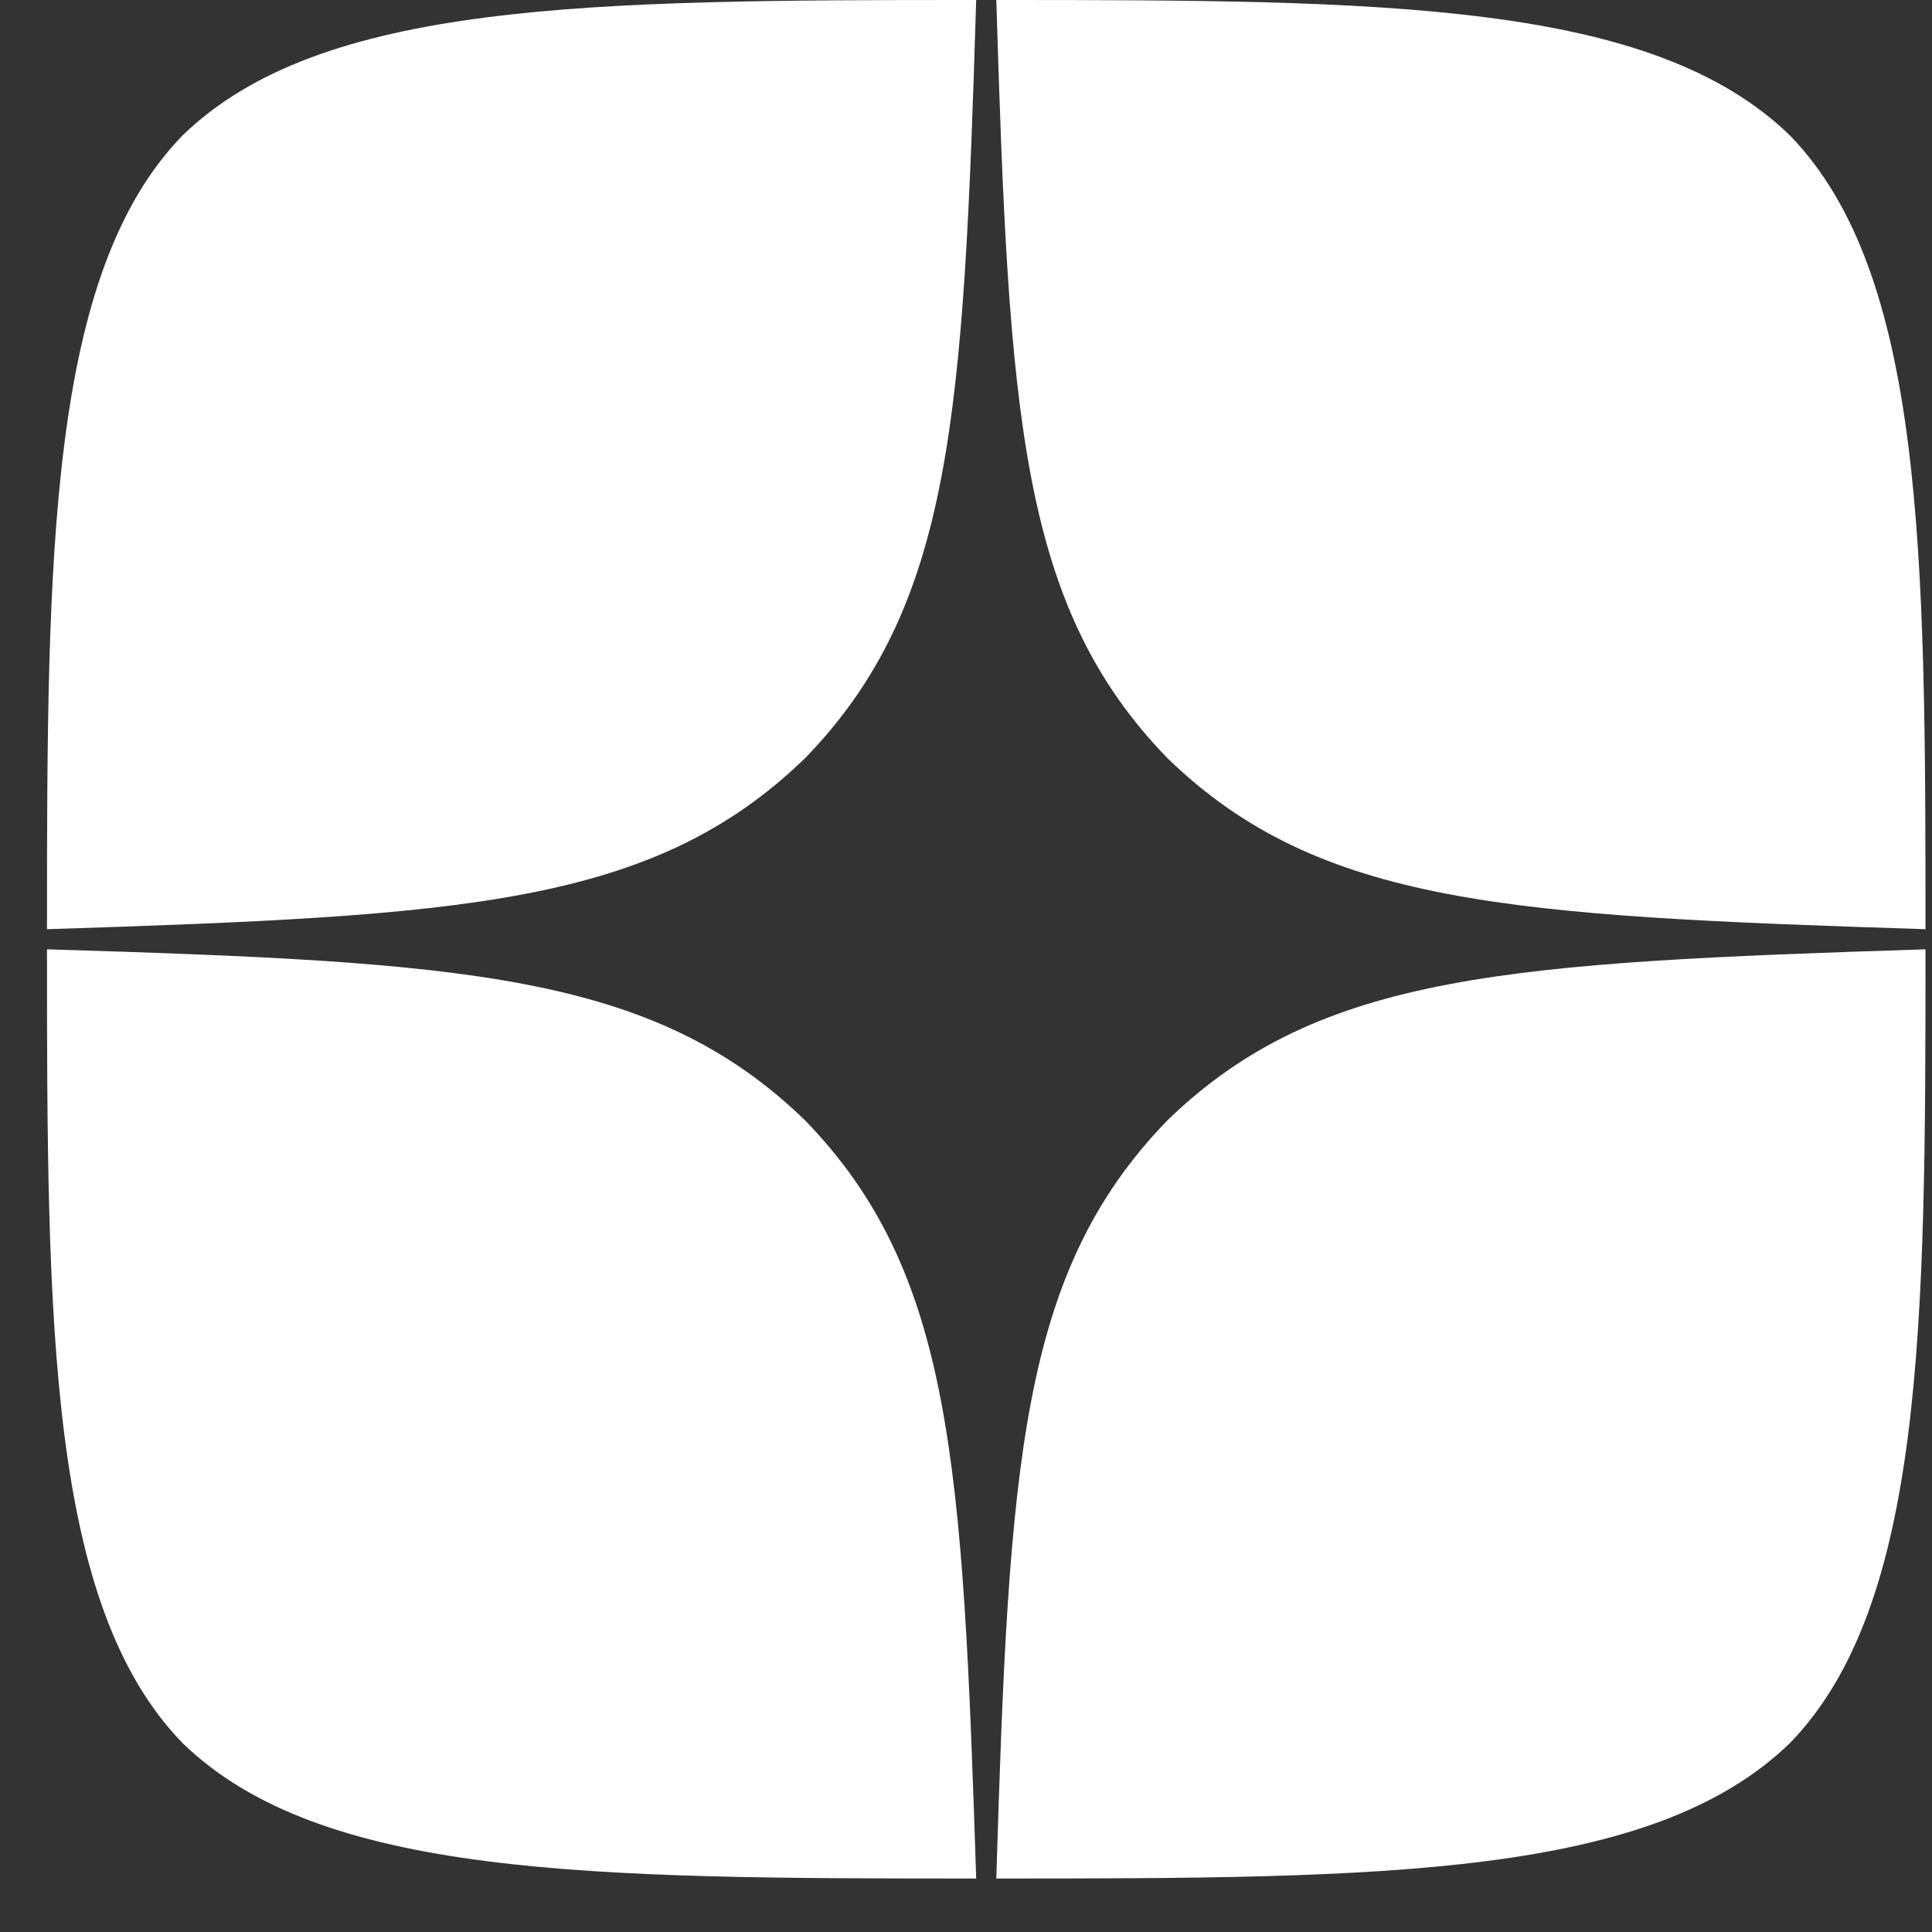 <svg width="22" height="22" viewBox="0 0 22 22" fill="none" xmlns="http://www.w3.org/2000/svg">
                                    <rect x="0" y="0" width="22" height="22" fill="#333333" stroke="none"/>
                                    <path d="M13.293 12.758C11.613 14.492 11.49 16.654 11.345 21.391C15.761 21.391 18.809 21.375 20.383 19.848C21.911 18.274 21.926 15.081 21.926 10.81C17.189 10.963 15.027 11.077 13.293 12.758ZM0.535 10.81C0.535 15.081 0.55 18.274 2.078 19.848C3.652 21.375 6.7 21.391 11.116 21.391C10.963 16.654 10.848 14.492 9.168 12.758C7.434 11.077 5.272 10.955 0.535 10.81ZM11.116 0C6.708 0 3.652 0.015 2.078 1.543C0.55 3.117 0.535 6.31 0.535 10.581C5.272 10.428 7.434 10.313 9.168 8.633C10.848 6.899 10.971 4.737 11.116 0ZM13.293 8.633C11.613 6.899 11.49 4.737 11.345 0C15.761 0 18.809 0.015 20.383 1.543C21.911 3.117 21.926 6.31 21.926 10.581C17.189 10.428 15.027 10.313 13.293 8.633Z" fill="#ffffff"></path>
                                </svg>